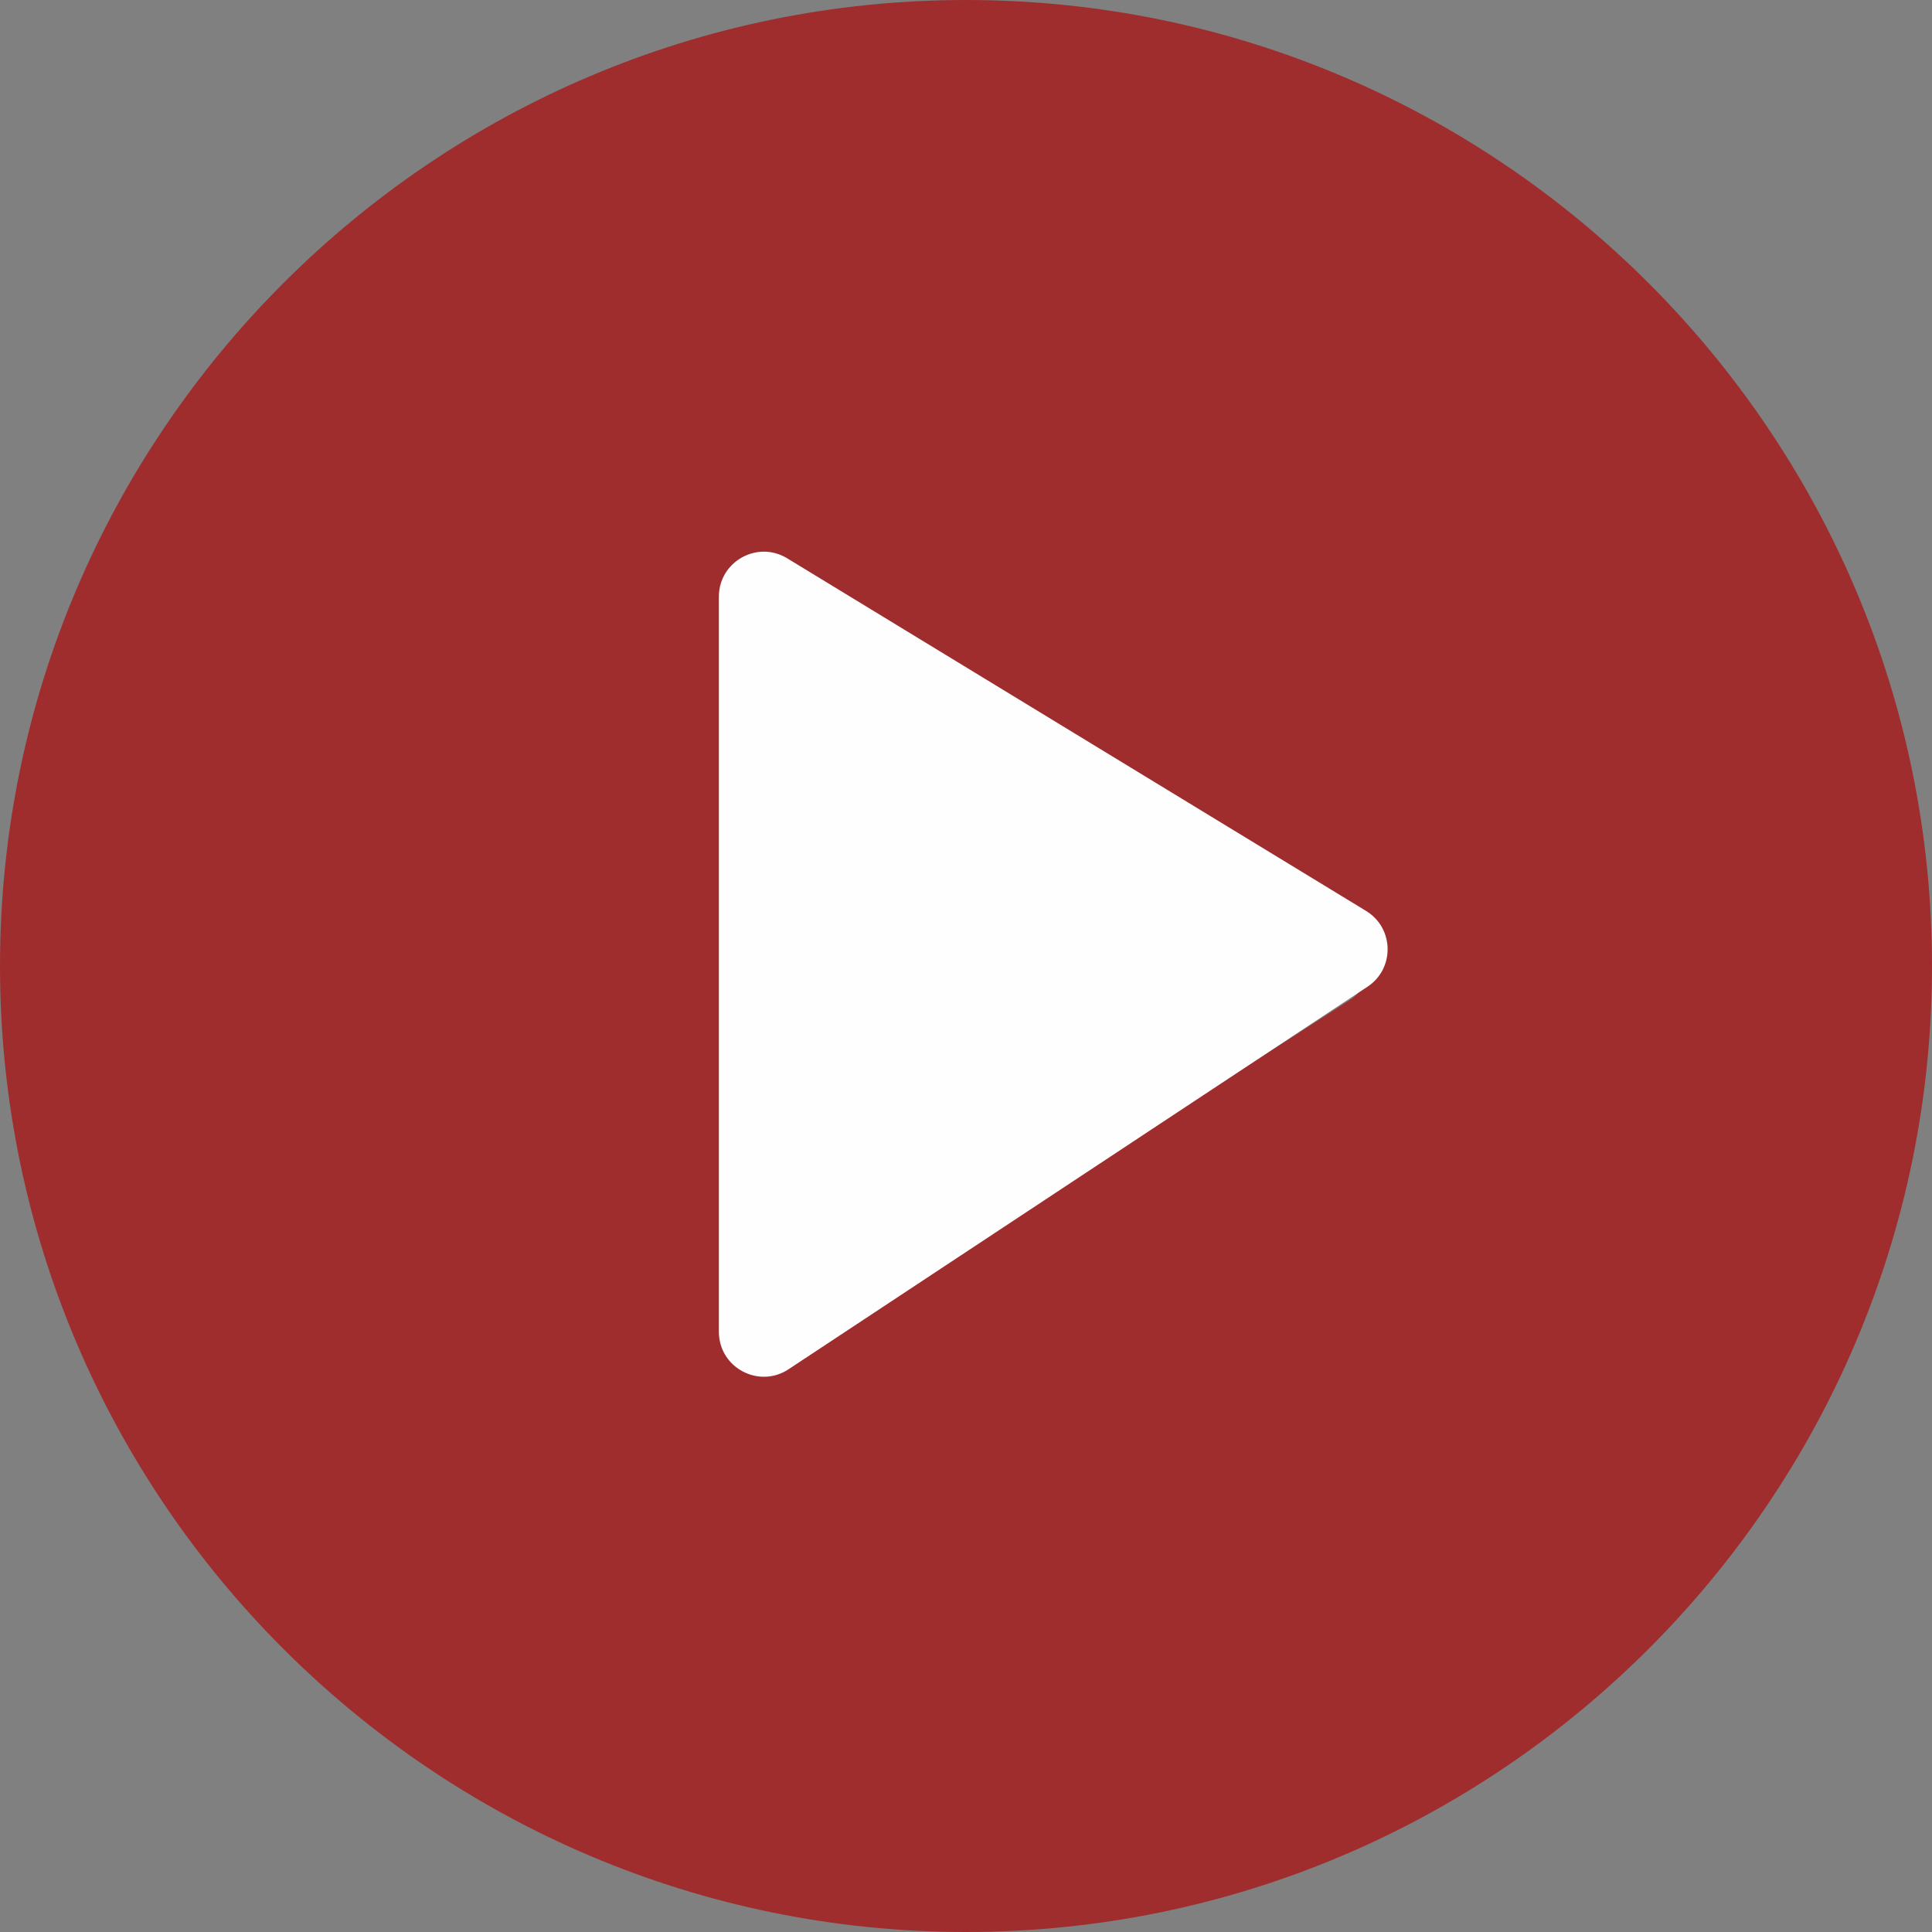 <svg width="43" height="43" viewBox="0 0 43 43" fill="none" xmlns="http://www.w3.org/2000/svg">
<rect x="0" y="0" width="43" height="43" fill="#808080" stroke="none"/>
<path d="M21.5 0C9.644 0 0 9.645 0 21.5C0 33.355 9.644 43 21.5 43C33.356 43 43 33.355 43 21.5C43 9.645 33.356 0 21.5 0ZM30.047 22.253L17.506 30.316C17.359 30.411 17.189 30.458 17.021 30.458C16.874 30.458 16.725 30.422 16.592 30.349C16.303 30.192 16.125 29.89 16.125 29.562V13.438C16.125 13.11 16.303 12.809 16.592 12.651C16.876 12.495 17.231 12.505 17.506 12.684L30.047 20.747C30.303 20.911 30.458 21.196 30.458 21.5C30.458 21.804 30.303 22.089 30.047 22.253Z" fill="#9F2D2D"/>
<path d="M30.404 20.274C31.03 20.655 31.047 21.558 30.435 21.962L17.551 30.475C16.887 30.914 16 30.438 16 29.641L16 13.28C16 12.5 16.854 12.02 17.52 12.426L30.404 20.274Z" fill="#FFFEFE"/>
</svg>
